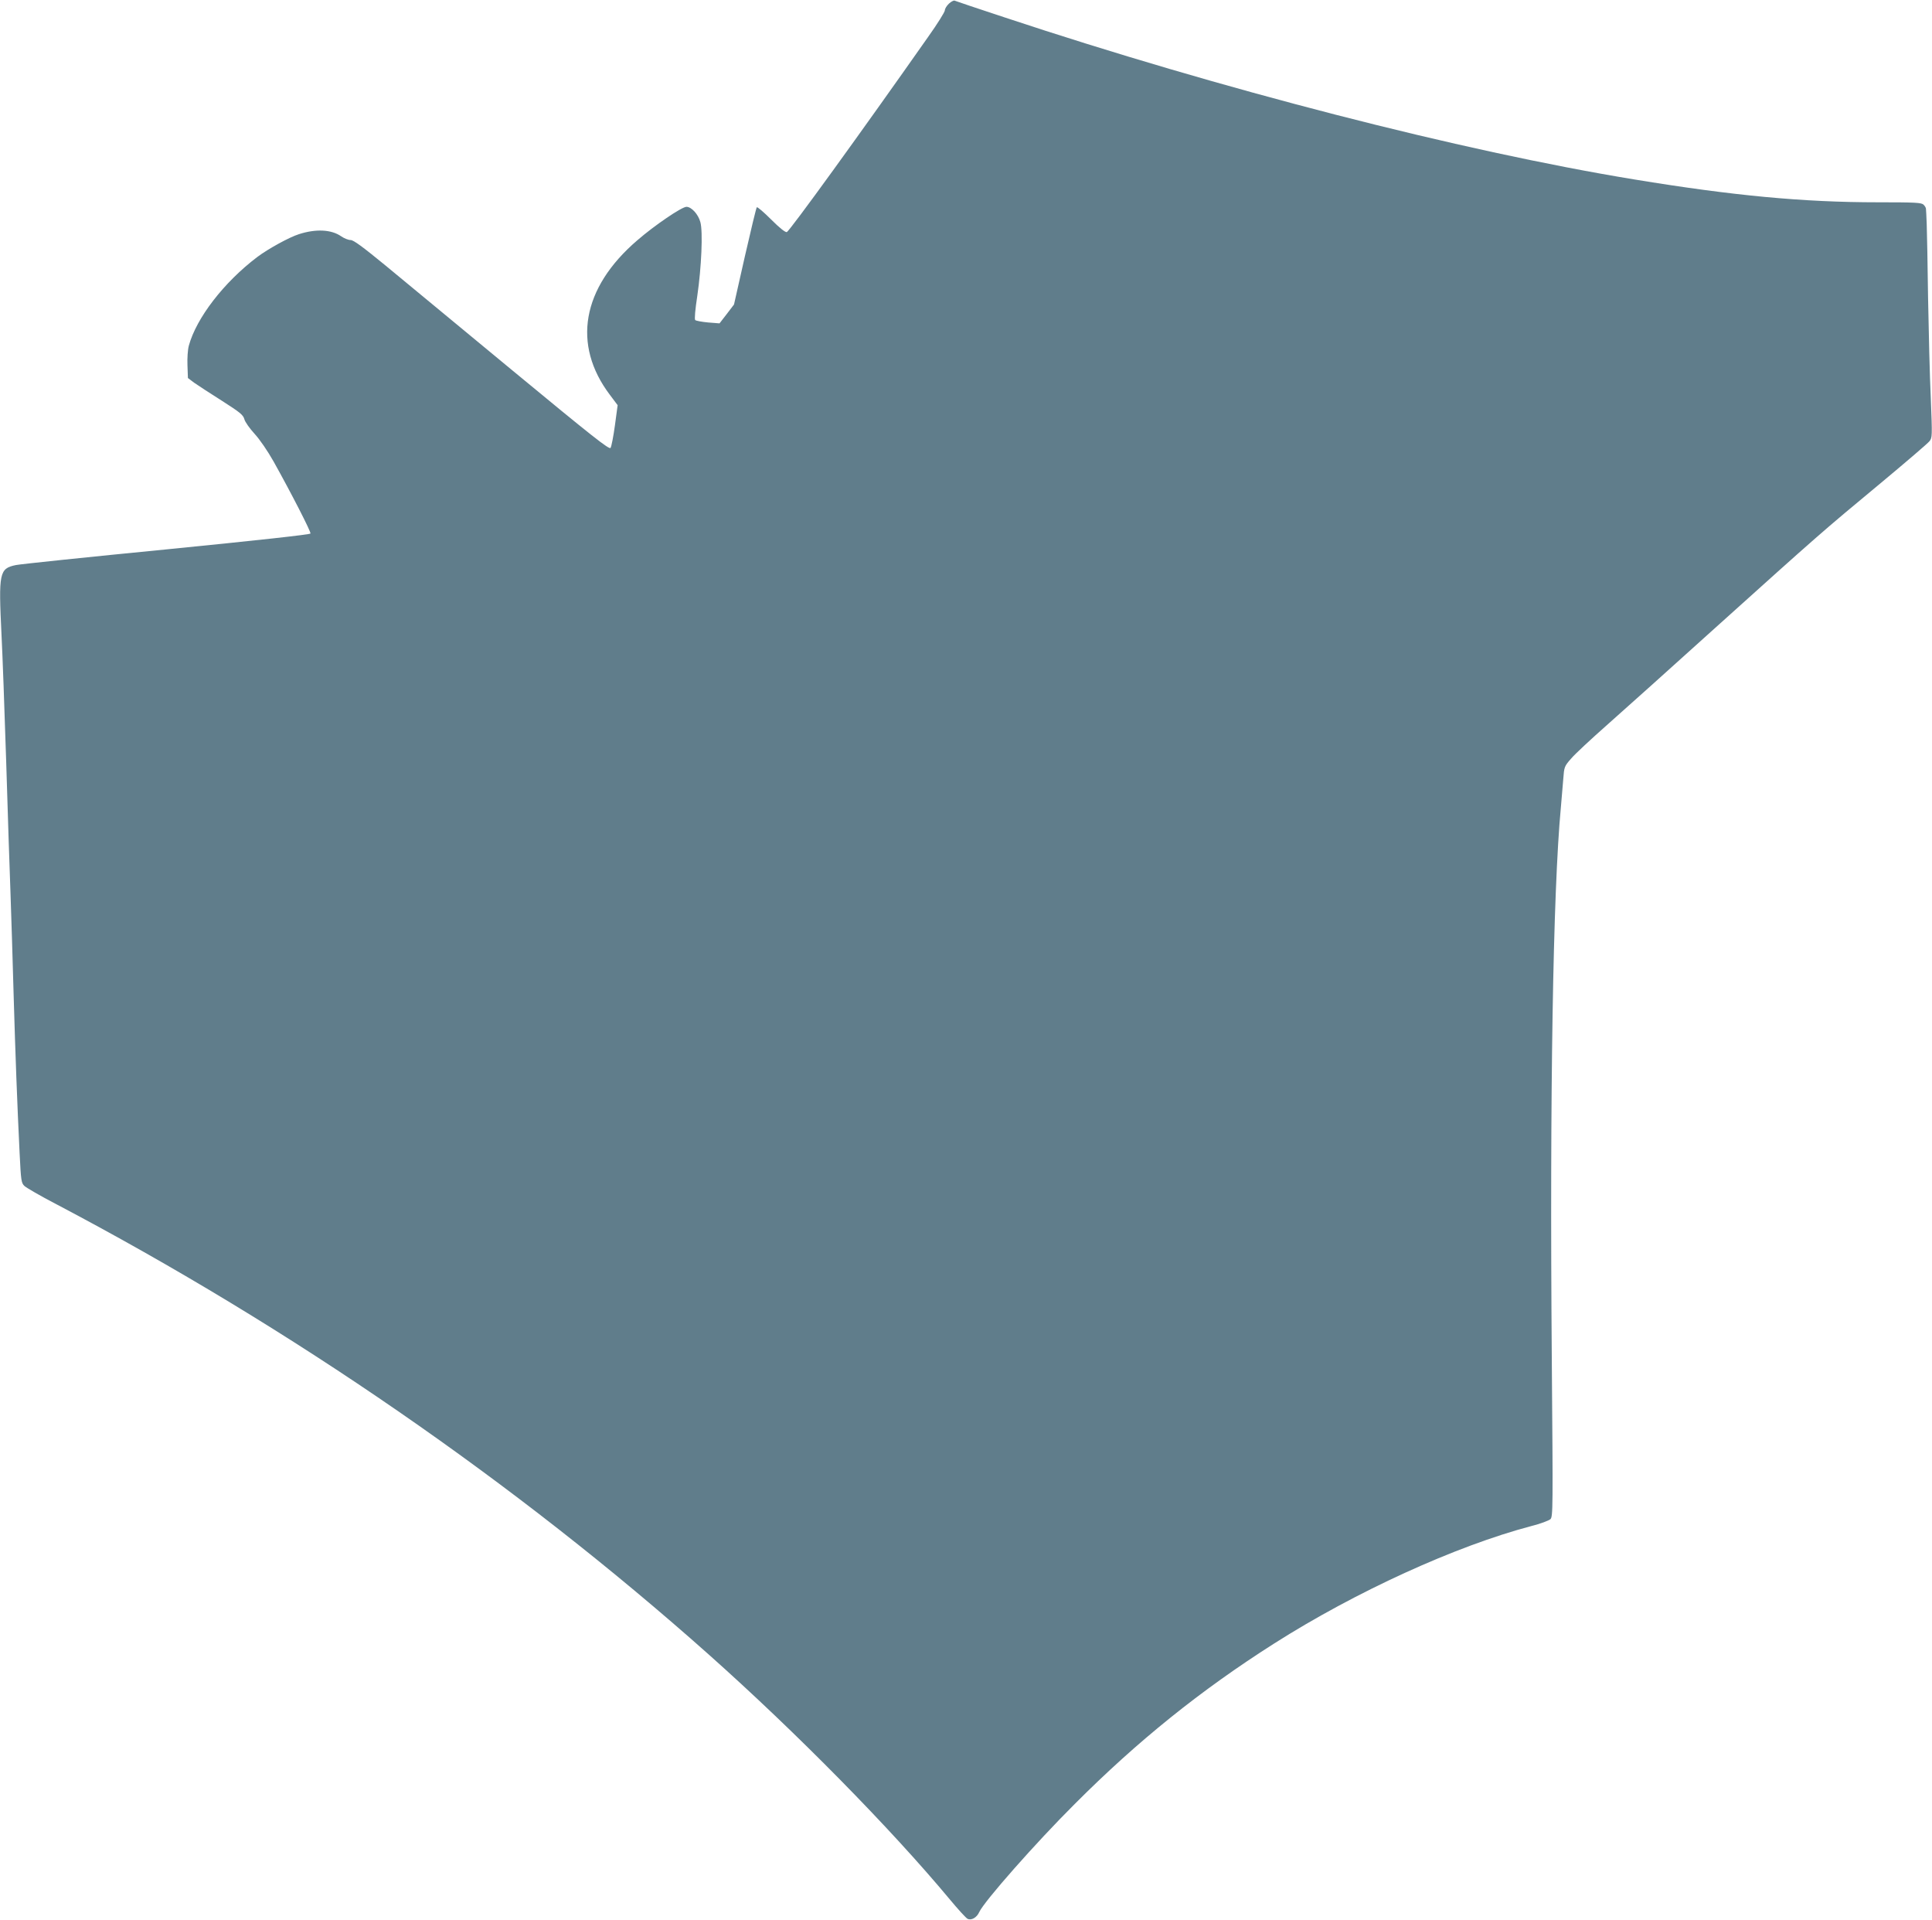 <?xml version="1.0" standalone="no"?>
<!DOCTYPE svg PUBLIC "-//W3C//DTD SVG 20010904//EN"
 "http://www.w3.org/TR/2001/REC-SVG-20010904/DTD/svg10.dtd">
<svg version="1.0" xmlns="http://www.w3.org/2000/svg"
 width="1280pt" height="1272pt" viewBox="0 0 1280 1272"
 preserveAspectRatio="xMidYMid meet">
<g transform="translate(0,1272) scale(0.1,-0.1)"
fill="#607d8b" stroke="none">
<path d="M6287 12696 c-15 -14 -27 -34 -27 -44 0 -11 -50 -91 -112 -178 -446
-635 -916 -1284 -935 -1291 -9 -4 -47 26 -104 83 -48 48 -91 85 -95 81 -4 -4
-39 -150 -79 -325 l-72 -319 -48 -63 -48 -62 -76 6 c-42 4 -80 11 -85 16 -6 6
0 70 14 162 27 185 38 424 20 487 -14 52 -59 101 -92 101 -31 0 -212 -123
-326 -222 -367 -315 -433 -691 -181 -1024 l51 -68 -18 -134 c-10 -73 -23 -140
-29 -149 -9 -12 -116 72 -651 514 -351 290 -730 604 -842 696 -150 123 -210
167 -229 167 -15 0 -43 11 -63 25 -65 45 -167 50 -279 14 -64 -20 -204 -97
-276 -151 -221 -167 -404 -404 -454 -588 -7 -25 -11 -83 -9 -130 l3 -84 41
-31 c23 -16 105 -70 183 -119 122 -78 142 -94 150 -123 5 -19 36 -62 68 -97
34 -37 86 -113 125 -182 118 -211 249 -467 245 -478 -3 -7 -349 -45 -953 -105
-522 -51 -971 -98 -999 -104 -110 -23 -115 -50 -95 -462 6 -115 20 -493 31
-840 10 -346 24 -745 29 -885 5 -140 14 -433 20 -650 12 -414 24 -733 40
-1060 9 -182 11 -196 32 -216 13 -12 106 -66 208 -119 1564 -823 3047 -1847
4325 -2984 583 -519 1205 -1151 1598 -1623 54 -65 106 -122 117 -128 25 -13
62 8 78 45 33 71 373 457 632 715 417 418 835 754 1321 1063 539 343 1206 647
1703 778 61 15 118 37 128 46 17 18 17 64 9 1068 -14 1747 8 3094 60 3645 5
58 12 143 16 189 6 81 7 85 52 136 25 30 132 129 236 221 105 93 438 391 740
664 660 594 688 619 1074 939 167 139 313 264 324 278 19 24 19 32 9 286 -7
144 -14 442 -18 662 -3 220 -7 441 -9 490 -2 50 -4 95 -5 102 0 6 -7 19 -16
27 -13 14 -55 16 -302 16 -495 0 -961 44 -1612 151 -1149 188 -2744 599 -4175
1074 -176 58 -325 108 -331 111 -6 2 -23 -7 -37 -20z"/>
</g>
</svg>
